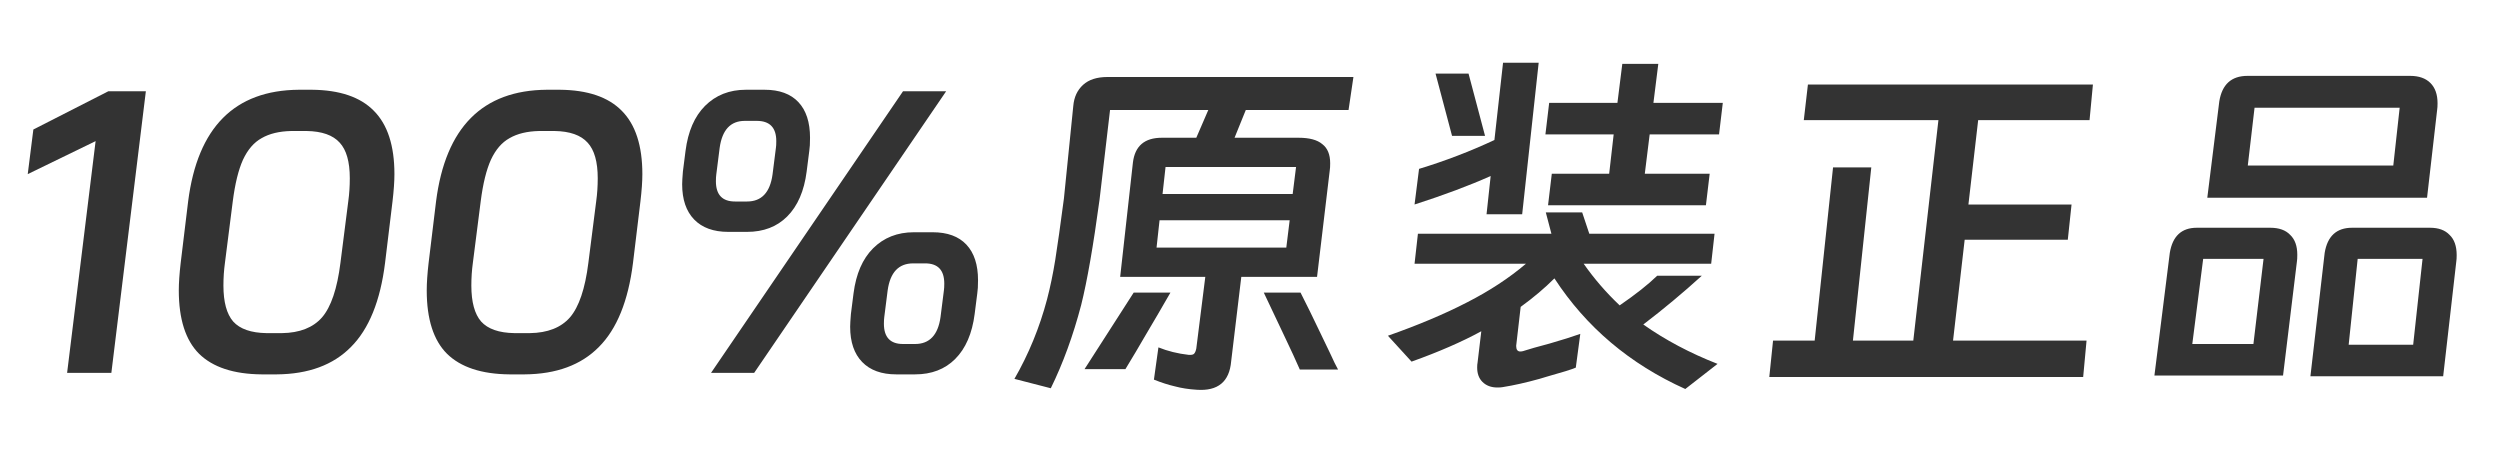 <svg width="160" height="29" viewBox="0 0 160 29" fill="none" xmlns="http://www.w3.org/2000/svg">
<path d="M1.775 11.144L2.135 8.288L6.935 5.84H9.335L7.127 23.864H4.295L6.119 9.032L1.775 11.144Z" fill="#333333"/>
<path d="M19.963 5.744C21.739 5.76 23.059 6.208 23.923 7.088C24.803 7.968 25.243 9.32 25.243 11.144C25.243 11.608 25.203 12.184 25.123 12.872L24.643 16.832C24.339 19.264 23.611 21.056 22.459 22.208C21.323 23.36 19.739 23.944 17.707 23.96H16.747C14.955 23.944 13.619 23.504 12.739 22.64C11.875 21.776 11.443 20.424 11.443 18.584C11.443 18.104 11.483 17.52 11.563 16.832L12.043 12.872C12.651 8.152 15.011 5.776 19.123 5.744H19.963ZM14.395 16.832C14.331 17.296 14.299 17.776 14.299 18.272C14.299 19.328 14.507 20.096 14.923 20.576C15.355 21.056 16.067 21.304 17.059 21.32H18.043C19.179 21.304 20.035 20.968 20.611 20.312C21.187 19.64 21.579 18.48 21.787 16.832L22.291 12.872C22.355 12.408 22.387 11.92 22.387 11.408C22.387 10.352 22.171 9.592 21.739 9.128C21.307 8.648 20.603 8.4 19.627 8.384H18.643C17.875 8.4 17.243 8.552 16.747 8.84C16.251 9.112 15.851 9.576 15.547 10.232C15.259 10.872 15.043 11.752 14.899 12.872L14.395 16.832Z" fill="#333333"/>
<path d="M35.831 5.744C37.606 5.76 38.926 6.208 39.791 7.088C40.67 7.968 41.111 9.32 41.111 11.144C41.111 11.608 41.071 12.184 40.99 12.872L40.511 16.832C40.206 19.264 39.478 21.056 38.327 22.208C37.191 23.36 35.606 23.944 33.575 23.96H32.614C30.823 23.944 29.486 23.504 28.607 22.64C27.742 21.776 27.311 20.424 27.311 18.584C27.311 18.104 27.351 17.52 27.43 16.832L27.91 12.872C28.518 8.152 30.878 5.776 34.99 5.744H35.831ZM30.262 16.832C30.198 17.296 30.166 17.776 30.166 18.272C30.166 19.328 30.375 20.096 30.791 20.576C31.223 21.056 31.934 21.304 32.926 21.32H33.91C35.047 21.304 35.903 20.968 36.478 20.312C37.054 19.64 37.447 18.48 37.654 16.832L38.158 12.872C38.222 12.408 38.255 11.92 38.255 11.408C38.255 10.352 38.038 9.592 37.606 9.128C37.175 8.648 36.471 8.4 35.495 8.384H34.511C33.742 8.4 33.111 8.552 32.614 8.84C32.118 9.112 31.718 9.576 31.415 10.232C31.127 10.872 30.91 11.752 30.767 12.872L30.262 16.832Z" fill="#333333"/>
<path d="M43.874 9.656C44.034 8.408 44.45 7.448 45.122 6.776C45.81 6.088 46.682 5.744 47.738 5.744H48.938C49.882 5.744 50.602 6.008 51.098 6.536C51.594 7.064 51.842 7.824 51.842 8.816C51.842 9.184 51.826 9.464 51.794 9.656L51.626 10.976C51.466 12.224 51.05 13.184 50.378 13.856C49.722 14.512 48.866 14.84 47.81 14.84H46.61C45.666 14.84 44.938 14.576 44.426 14.048C43.914 13.52 43.658 12.768 43.658 11.792C43.658 11.632 43.674 11.36 43.706 10.976L43.874 9.656ZM48.266 23.864H45.506L57.794 5.84H60.554L48.266 23.864ZM45.842 11.168C45.826 11.28 45.818 11.424 45.818 11.6C45.818 12.464 46.226 12.896 47.042 12.896H47.81C48.738 12.896 49.282 12.32 49.442 11.168L49.658 9.464C49.674 9.368 49.682 9.224 49.682 9.032C49.682 8.168 49.266 7.736 48.434 7.736H47.666C46.754 7.736 46.218 8.312 46.058 9.464L45.842 11.168ZM54.626 18.776C54.786 17.528 55.202 16.568 55.874 15.896C56.562 15.208 57.434 14.864 58.49 14.864H59.69C60.634 14.864 61.354 15.128 61.85 15.656C62.346 16.184 62.594 16.944 62.594 17.936C62.594 18.304 62.578 18.584 62.546 18.776L62.378 20.096C62.218 21.344 61.802 22.304 61.13 22.976C60.474 23.632 59.618 23.96 58.562 23.96H57.362C56.418 23.96 55.69 23.696 55.178 23.168C54.666 22.64 54.41 21.888 54.41 20.912C54.41 20.752 54.426 20.48 54.458 20.096L54.626 18.776ZM56.594 20.288C56.578 20.4 56.57 20.544 56.57 20.72C56.57 21.584 56.978 22.016 57.794 22.016H58.562C59.49 22.016 60.034 21.44 60.194 20.288L60.41 18.584C60.426 18.472 60.434 18.328 60.434 18.152C60.434 17.288 60.026 16.856 59.21 16.856H58.442C57.514 16.856 56.97 17.432 56.81 18.584L56.594 20.288Z" fill="#333333"/>
<path d="M84.291 17.72H79.443L78.795 23.12C78.683 24.432 77.947 25.04 76.587 24.944C76.075 24.912 75.611 24.84 75.195 24.728C74.779 24.632 74.331 24.488 73.851 24.296L74.139 22.232C74.731 22.472 75.379 22.632 76.083 22.712H76.179C76.291 22.712 76.371 22.688 76.419 22.64C76.483 22.576 76.531 22.464 76.563 22.304L77.139 17.72H71.691L72.507 10.4C72.635 9.344 73.251 8.816 74.355 8.816H76.563L77.331 7.04H71.043L70.371 12.776C69.971 15.736 69.579 17.984 69.195 19.52C68.683 21.472 68.035 23.248 67.251 24.848L64.923 24.248C65.835 22.664 66.531 20.968 67.011 19.16C67.219 18.36 67.395 17.512 67.539 16.616C67.683 15.704 67.867 14.4 68.091 12.704L68.691 6.776C68.739 6.216 68.947 5.768 69.315 5.432C69.683 5.096 70.203 4.928 70.875 4.928H86.619L86.307 7.04H79.731L79.011 8.816H83.115C83.803 8.816 84.307 8.952 84.627 9.224C84.963 9.48 85.131 9.888 85.131 10.448C85.131 10.64 85.123 10.784 85.107 10.88L84.291 17.72ZM82.947 10.688H74.595L74.403 12.416H82.731L82.947 10.688ZM74.019 15.848H82.323L82.539 14.096H74.211L74.019 15.848ZM74.907 18.728L74.115 20.096L73.323 21.44C72.907 22.16 72.475 22.888 72.027 23.624H69.411L72.555 18.728H74.907ZM83.235 18.728C83.619 19.48 84.043 20.344 84.507 21.32L85.107 22.568C85.347 23.096 85.523 23.456 85.635 23.648H83.187L82.755 22.688L82.179 21.464L80.883 18.728H83.235Z" fill="#333333"/>
<path d="M98.475 4.016L97.419 13.712H95.139L95.403 11.264C94.043 11.872 92.419 12.48 90.531 13.088L90.819 10.808C92.499 10.296 94.107 9.68 95.643 8.96L96.195 4.016H98.475ZM103.827 4.088H106.131L105.819 6.584H110.259L110.019 8.6H105.579L105.267 11.12H109.419L109.179 13.136H99.075L99.315 11.12H102.987L103.275 8.6H98.907L99.147 6.584H103.515L103.827 4.088ZM92.931 8.696L91.875 4.712H93.987L95.043 8.696H92.931ZM96.171 24.776C96.091 24.792 95.979 24.8 95.835 24.8C95.435 24.8 95.115 24.68 94.875 24.44C94.651 24.216 94.539 23.912 94.539 23.528C94.539 23.384 94.547 23.28 94.563 23.216L94.803 21.2C93.571 21.872 92.083 22.52 90.339 23.144L88.827 21.488C90.779 20.8 92.467 20.088 93.891 19.352C95.331 18.616 96.587 17.792 97.659 16.88H90.531L90.747 14.96H99.291L98.931 13.592H101.259L101.715 14.96H109.731L109.515 16.88H101.355C102.027 17.84 102.795 18.728 103.659 19.544C104.683 18.84 105.483 18.208 106.059 17.648H108.915C107.699 18.752 106.451 19.792 105.171 20.768C106.579 21.76 108.163 22.6 109.923 23.288L107.859 24.896C104.307 23.296 101.515 20.936 99.483 17.816C98.859 18.44 98.139 19.048 97.323 19.64L97.035 22.136C97.035 22.376 97.123 22.496 97.299 22.496C97.395 22.496 97.531 22.464 97.707 22.4C97.899 22.336 98.059 22.288 98.187 22.256C98.811 22.096 99.507 21.896 100.275 21.656L101.139 21.368L100.851 23.528C100.595 23.64 99.979 23.832 99.003 24.104L98.523 24.248C97.659 24.488 96.875 24.664 96.171 24.776Z" fill="#333333"/>
<path d="M115.707 5.408H133.947L133.731 7.688H126.603L125.979 13.088H132.579L132.339 15.344H125.739L124.995 21.8H133.539L133.323 24.128H113.235L113.475 21.8H116.139L117.315 10.712H119.763L118.587 21.8H122.451L124.059 7.688H115.443L115.707 5.408Z" fill="#333333"/>
<path d="M155.331 12.656H141.267L142.035 6.488C142.211 5.4 142.811 4.856 143.835 4.856H154.251C154.811 4.856 155.243 5.008 155.547 5.312C155.851 5.616 156.003 6.048 156.003 6.608C156.003 6.784 155.995 6.92 155.979 7.016L155.331 12.656ZM153.579 6.896H144.291L143.859 10.592H153.171L153.579 6.896ZM146.115 24.032H137.883L138.867 16.184C139.043 15.112 139.619 14.576 140.595 14.576H145.299C145.859 14.576 146.283 14.728 146.571 15.032C146.875 15.32 147.027 15.744 147.027 16.304C147.027 16.496 147.019 16.64 147.003 16.736L146.115 24.032ZM156.363 24.08H147.867L148.779 16.184C148.955 15.112 149.539 14.576 150.531 14.576H155.523C156.067 14.576 156.483 14.728 156.771 15.032C157.075 15.32 157.227 15.752 157.227 16.328C157.227 16.504 157.219 16.64 157.203 16.736L156.363 24.08ZM144.867 16.568H141.003L140.307 22.016H144.219L144.867 16.568ZM155.043 16.568H150.891L150.315 22.064H154.443L155.043 16.568Z" fill="#333333"/>
</svg>
